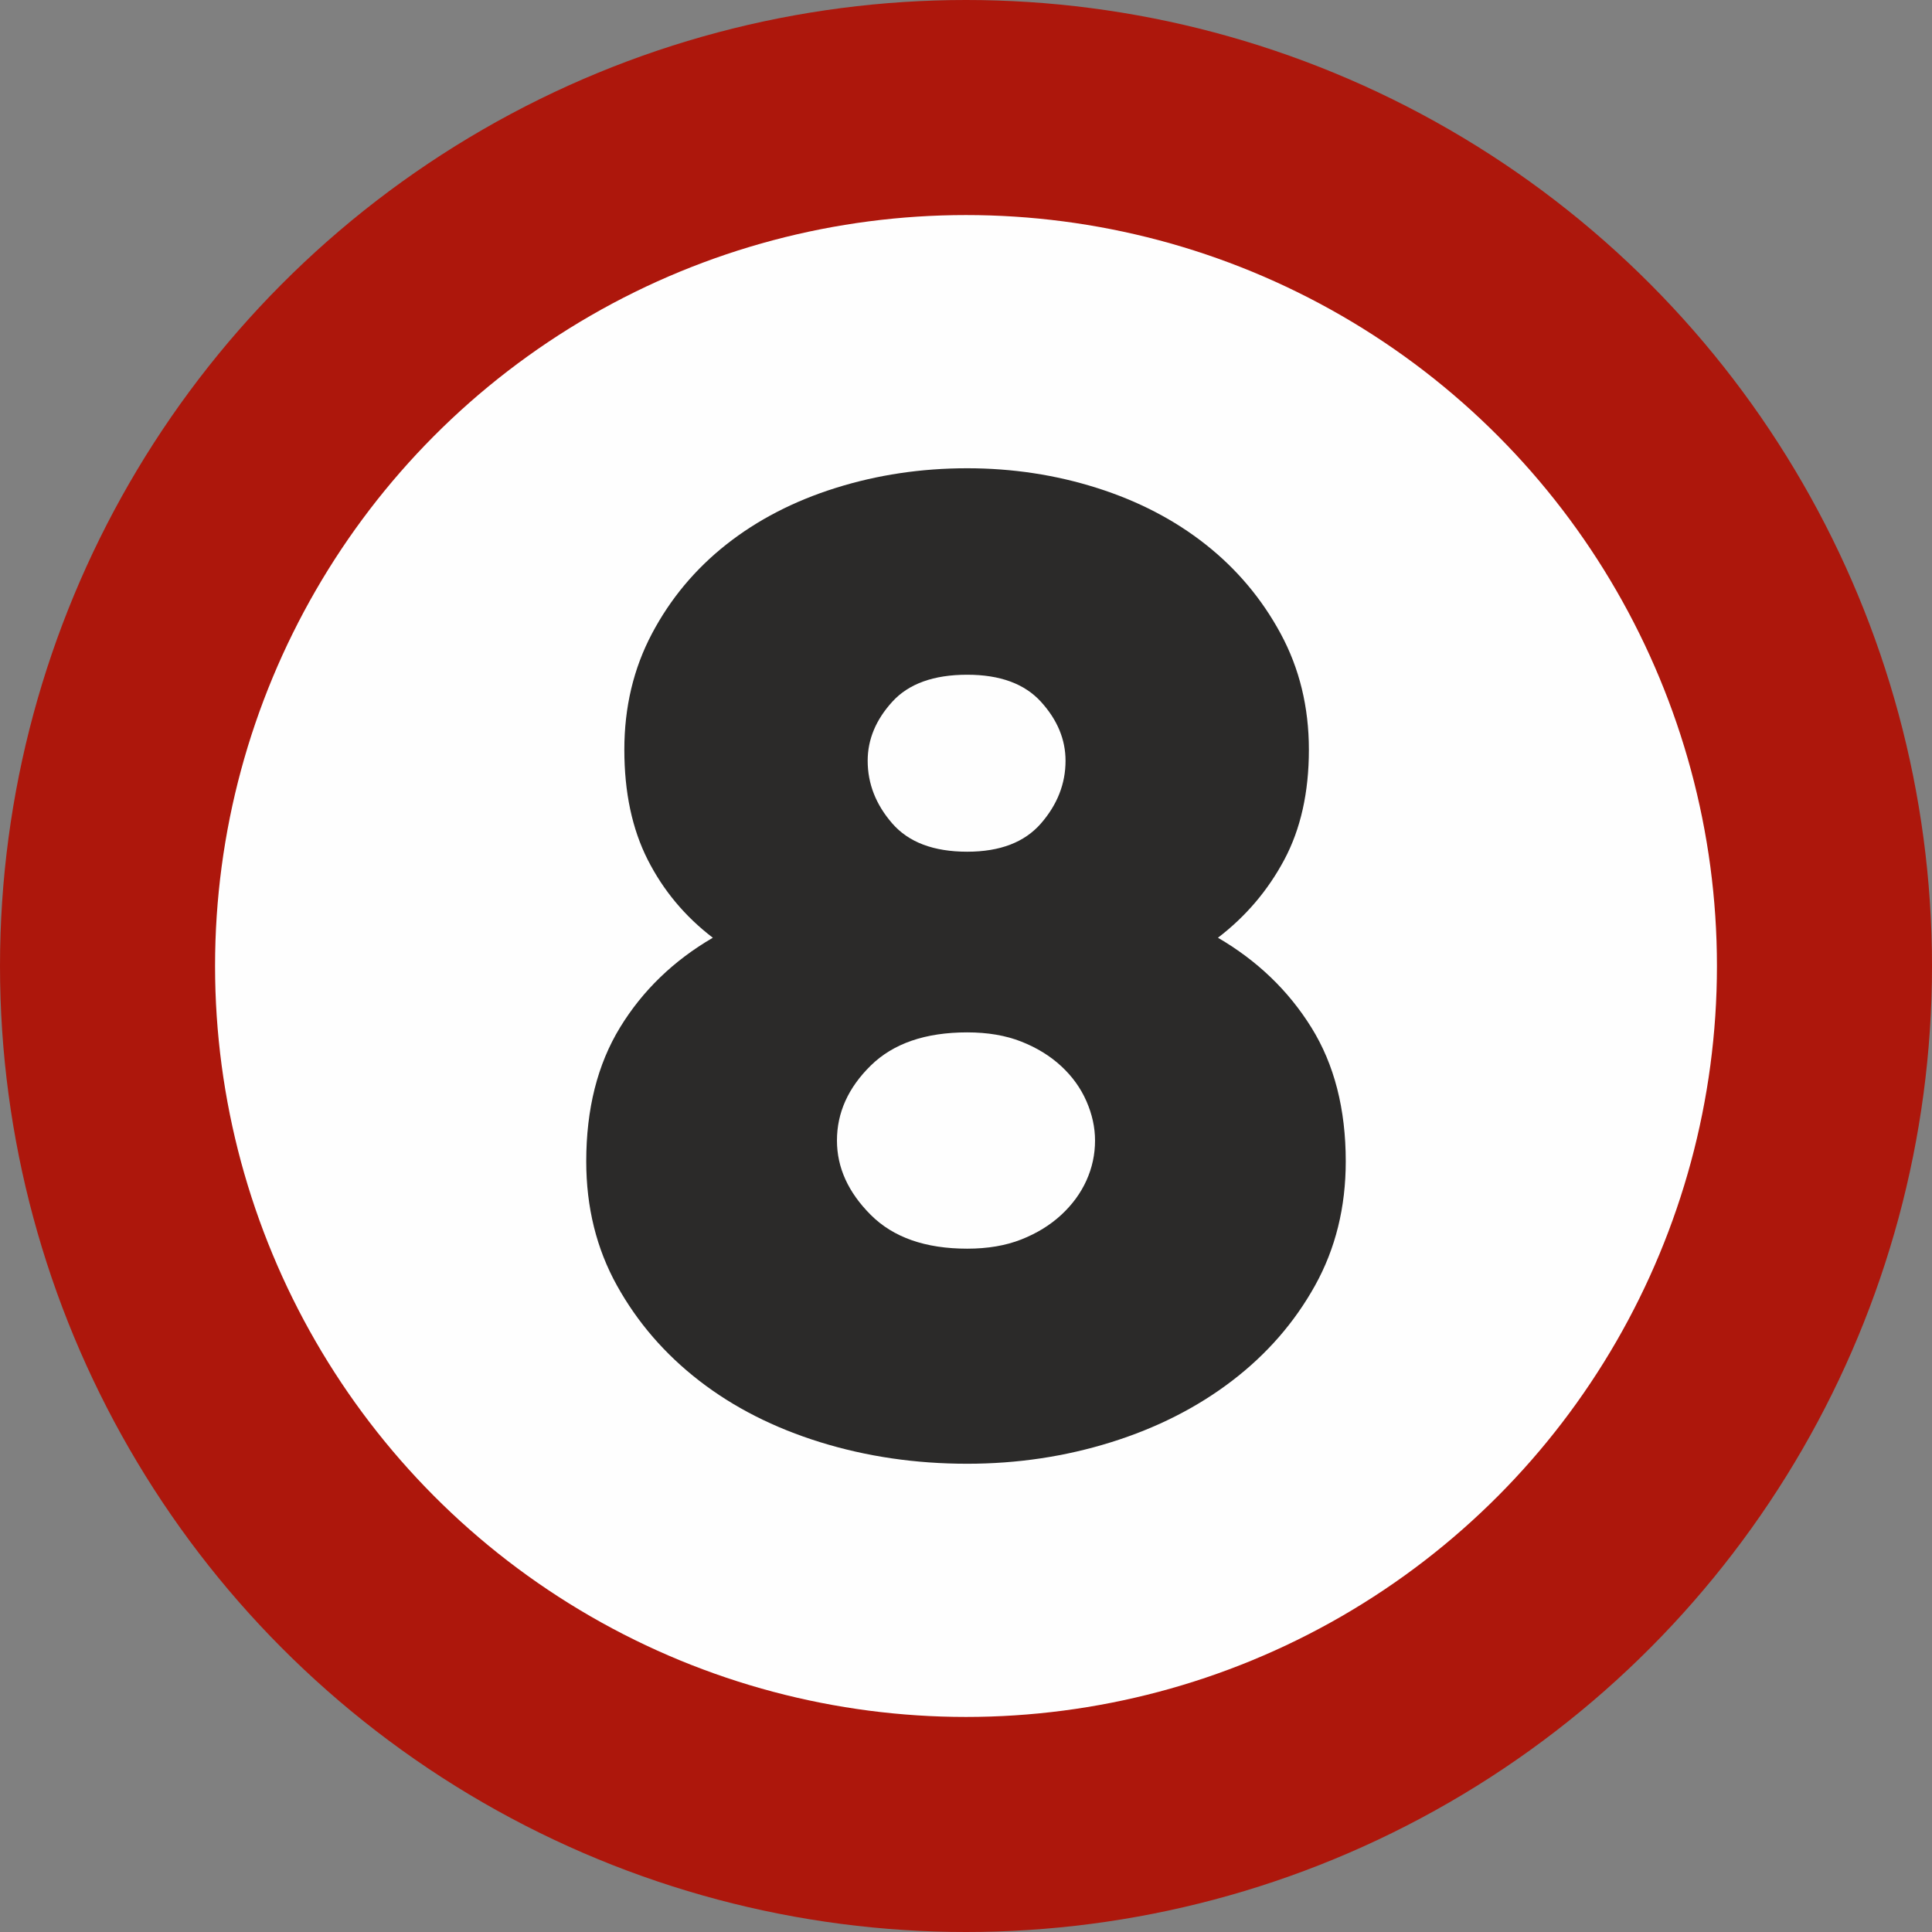 <?xml version="1.0" encoding="UTF-8"?>
<!DOCTYPE svg PUBLIC "-//W3C//DTD SVG 1.1//EN" "http://www.w3.org/Graphics/SVG/1.1/DTD/svg11.dtd">
<!-- Creator: CorelDRAW -->
<svg xmlns="http://www.w3.org/2000/svg" xml:space="preserve" width="39.929mm" height="39.929mm" version="1.1" style="shape-rendering:geometricPrecision; text-rendering:geometricPrecision; image-rendering:optimizeQuality; fill-rule:evenodd; clip-rule:evenodd"
viewBox="0 0 3992.92 3992.92"
 xmlns:xlink="http://www.w3.org/1999/xlink"
 xmlns:xodm="http://www.corel.com/coreldraw/odm/2003">
 <rect x="0" y="0" width="3992.92" height="3992.92" fill="#808080" stroke="none"/>
 <defs>
  <style type="text/css">
   <![CDATA[
    .fil1 {fill:#FEFEFE}
    .fil0 {fill:#AD170C}
    .fil2 {fill:#2B2A29;fill-rule:nonzero}
   ]]>
  </style>
 </defs>
 <g id="Livello_x0020_1">
  <g id="_2168553143472">
   <circle class="fil0" cx="1996.46" cy="1996.46" r="1996.46"/>
   <circle class="fil1" cx="1996.46" cy="1996.46" r="1552"/>
  </g>
  <path class="fil2" d="M1211.59 2400.33c0,-108.37 23.28,-200.66 69.85,-276.86 46.57,-76.2 110.49,-138.01 191.77,-185.42 -57.57,-44.03 -102.45,-97.79 -134.62,-161.29 -32.17,-63.5 -48.26,-139.28 -48.26,-227.33 0,-88.05 19.05,-168.06 57.15,-240.03 38.1,-71.97 89.32,-133.35 153.67,-184.15 64.35,-50.8 139.7,-89.75 226.06,-116.84 86.36,-27.09 176.95,-40.64 271.78,-40.64 93.13,0 182.46,13.55 267.97,40.64 85.51,27.09 160.44,66.04 224.79,116.84 64.35,50.8 115.99,112.18 154.94,184.15 38.95,71.97 58.42,151.98 58.42,240.03 0,88.05 -16.93,163.83 -50.8,227.33 -33.87,63.5 -79.59,117.26 -137.16,161.29 81.28,47.41 145.63,109.22 193.04,185.42 47.41,76.2 71.12,168.49 71.12,276.86 0,94.83 -21.17,180.34 -63.5,256.54 -42.33,76.2 -99.48,141.82 -171.45,196.85 -71.97,55.03 -155.36,97.37 -250.19,127 -94.83,29.63 -193.89,44.45 -297.18,44.45 -106.68,0 -207.86,-14.82 -303.53,-44.45 -95.67,-29.63 -179.07,-71.97 -250.19,-127 -71.12,-55.03 -127.85,-120.65 -170.18,-196.85 -42.33,-76.2 -63.5,-161.71 -63.5,-256.54zm518.16 -43.18c0,55.88 23.28,107.1 69.85,153.67 46.57,46.57 113.03,69.85 199.39,69.85 42.33,0 79.59,-6.35 111.76,-19.05 32.17,-12.7 59.69,-29.63 82.55,-50.8 22.86,-21.17 40.22,-44.87 52.07,-71.12 11.85,-26.25 17.78,-53.76 17.78,-82.55 0,-27.09 -5.93,-54.19 -17.78,-81.28 -11.85,-27.09 -29.21,-51.22 -52.07,-72.39 -22.86,-21.17 -50.38,-38.1 -82.55,-50.8 -32.17,-12.7 -69.43,-19.05 -111.76,-19.05 -86.36,0 -152.82,22.86 -199.39,68.58 -46.57,45.72 -69.85,97.37 -69.85,154.94zm63.5 -784.86c0,47.41 16.93,90.59 50.8,129.54 33.87,38.95 85.51,58.42 154.94,58.42 67.73,0 118.53,-19.47 152.4,-58.42 33.87,-38.95 50.8,-82.13 50.8,-129.54 0,-44.03 -16.93,-84.67 -50.8,-121.92 -33.87,-37.25 -84.67,-55.88 -152.4,-55.88 -69.43,0 -121.07,18.63 -154.94,55.88 -33.87,37.25 -50.8,77.89 -50.8,121.92z"/>
 </g>
</svg>
